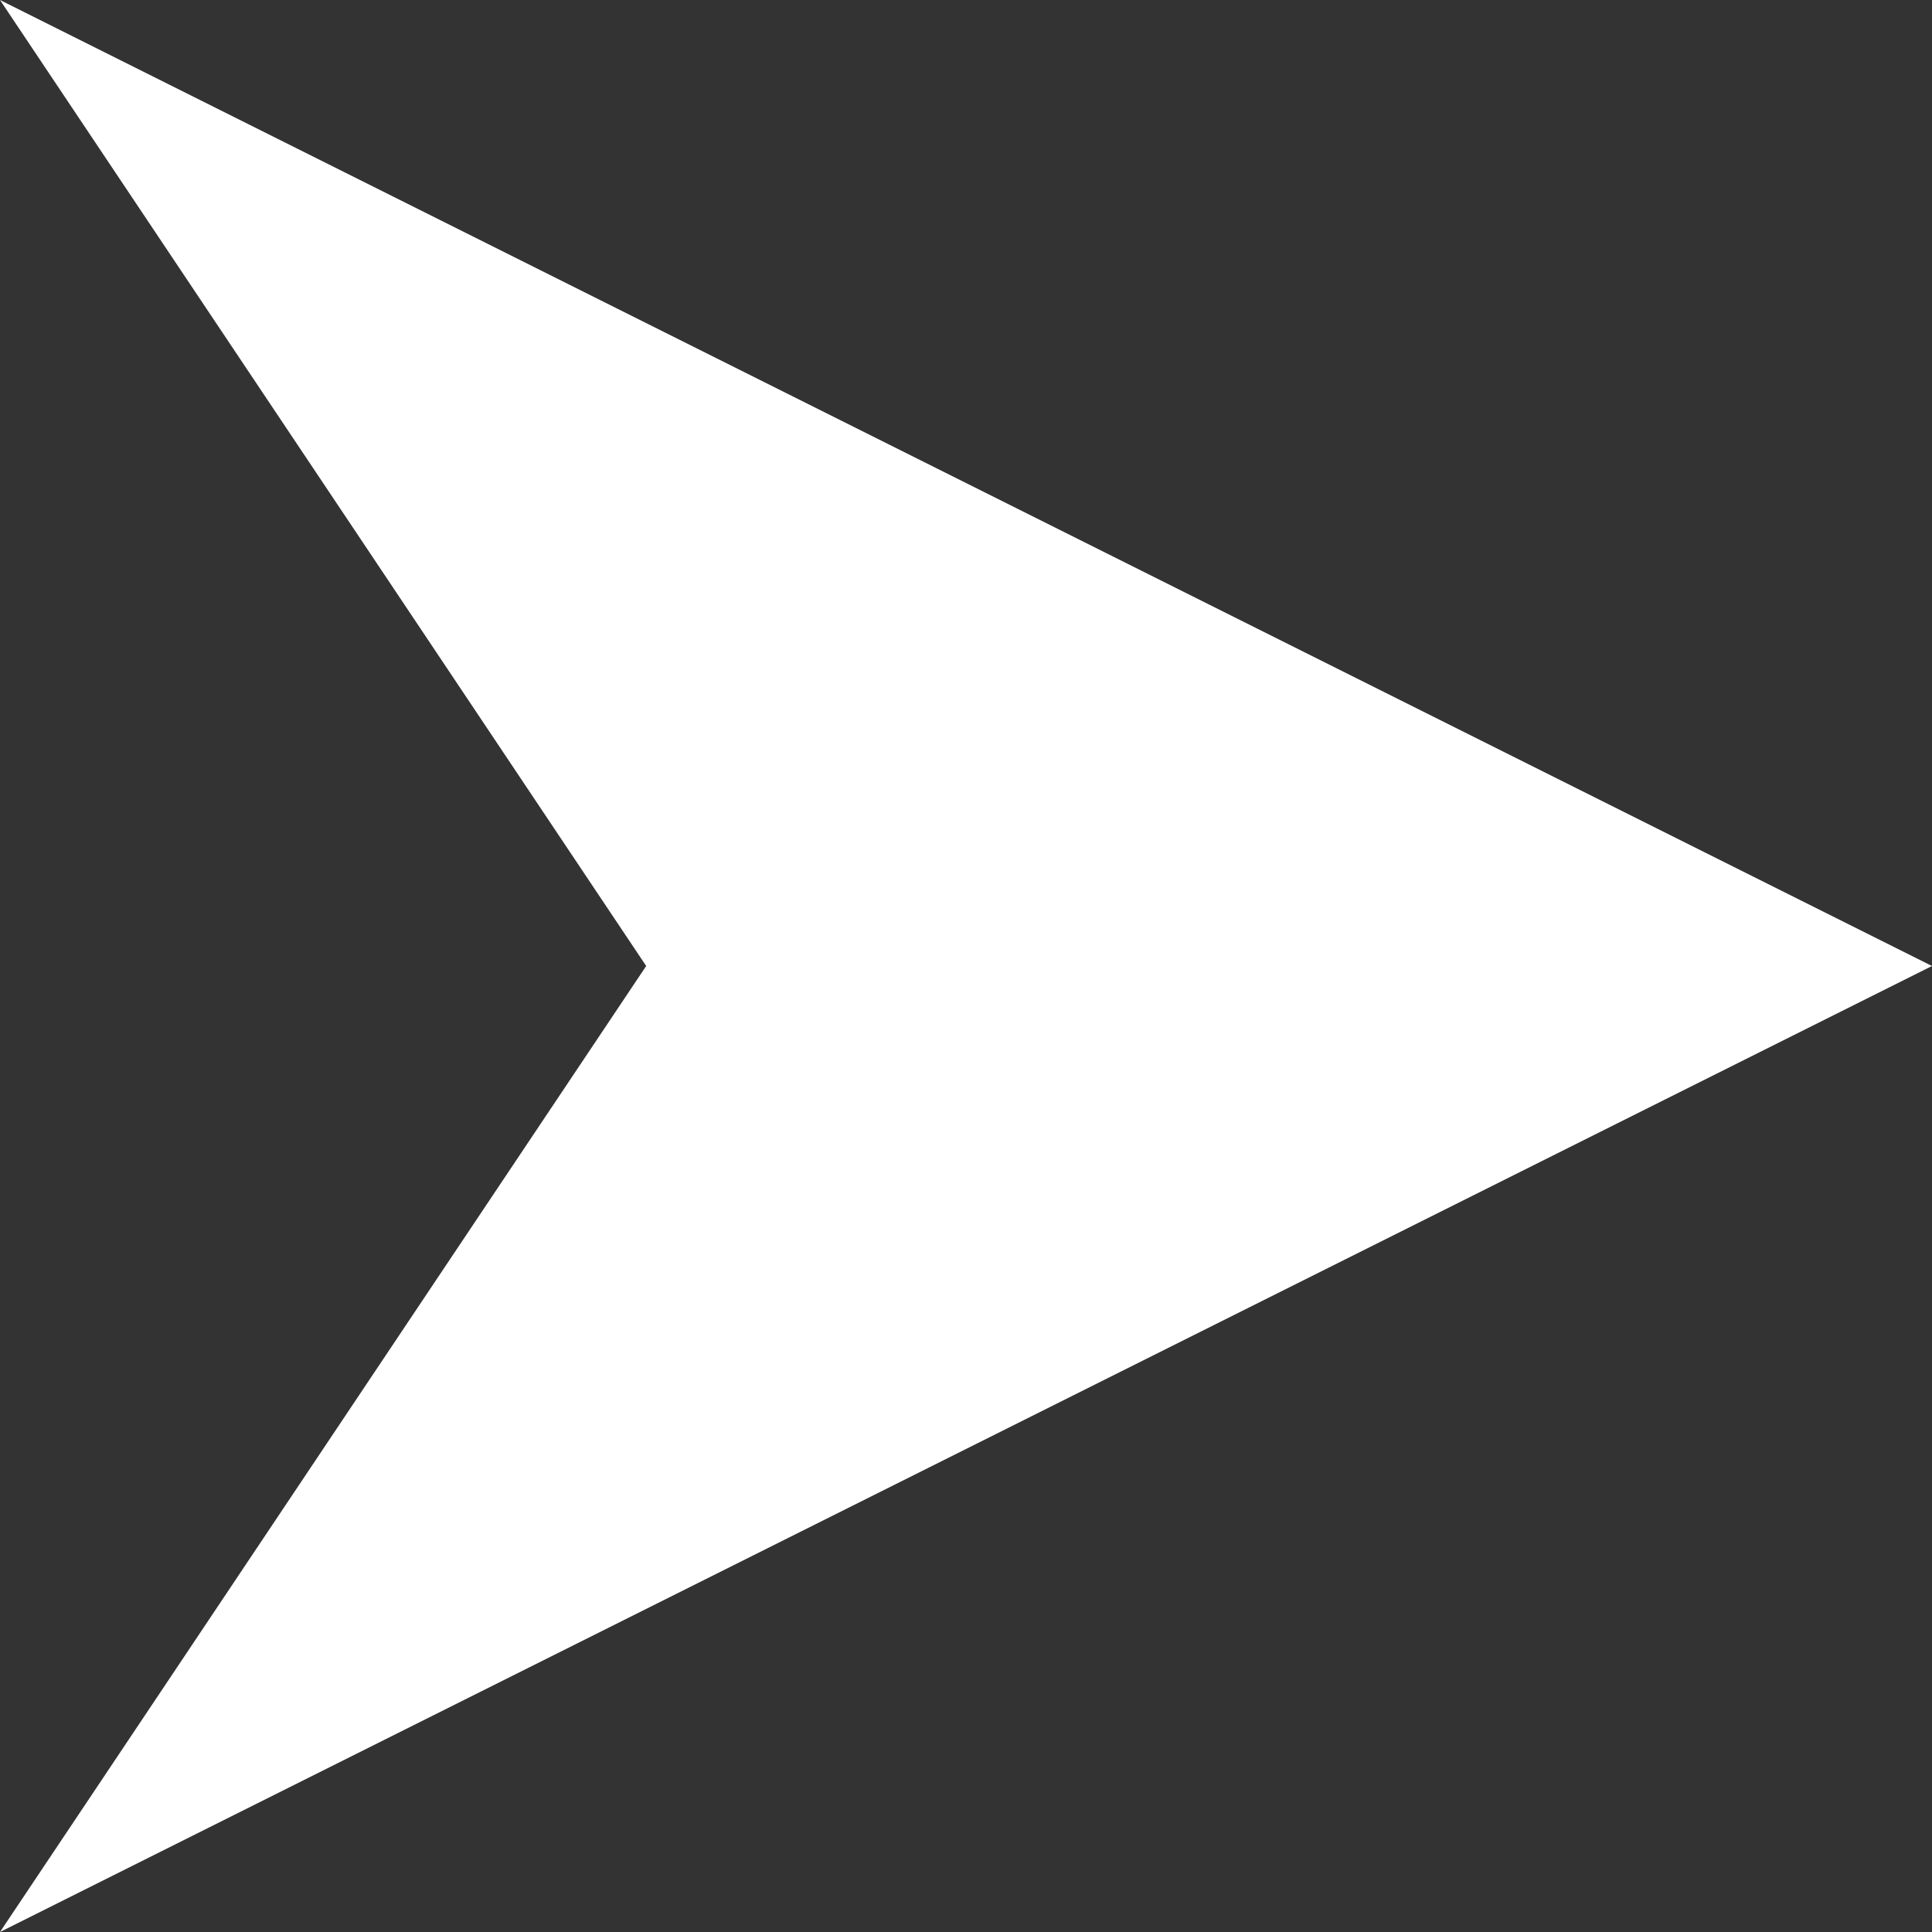 <svg xmlns="http://www.w3.org/2000/svg" width="15" height="15" viewBox="0 0 15 15">
  <rect x="0" y="0" width="15" height="15" fill="#333333" stroke="none"/>
  <path id="パス_64" data-name="パス 64" d="M0,0,5.017,7.5,0,15,15,7.5Z" transform="translate(0 0)" fill="#fff"/>
</svg>
